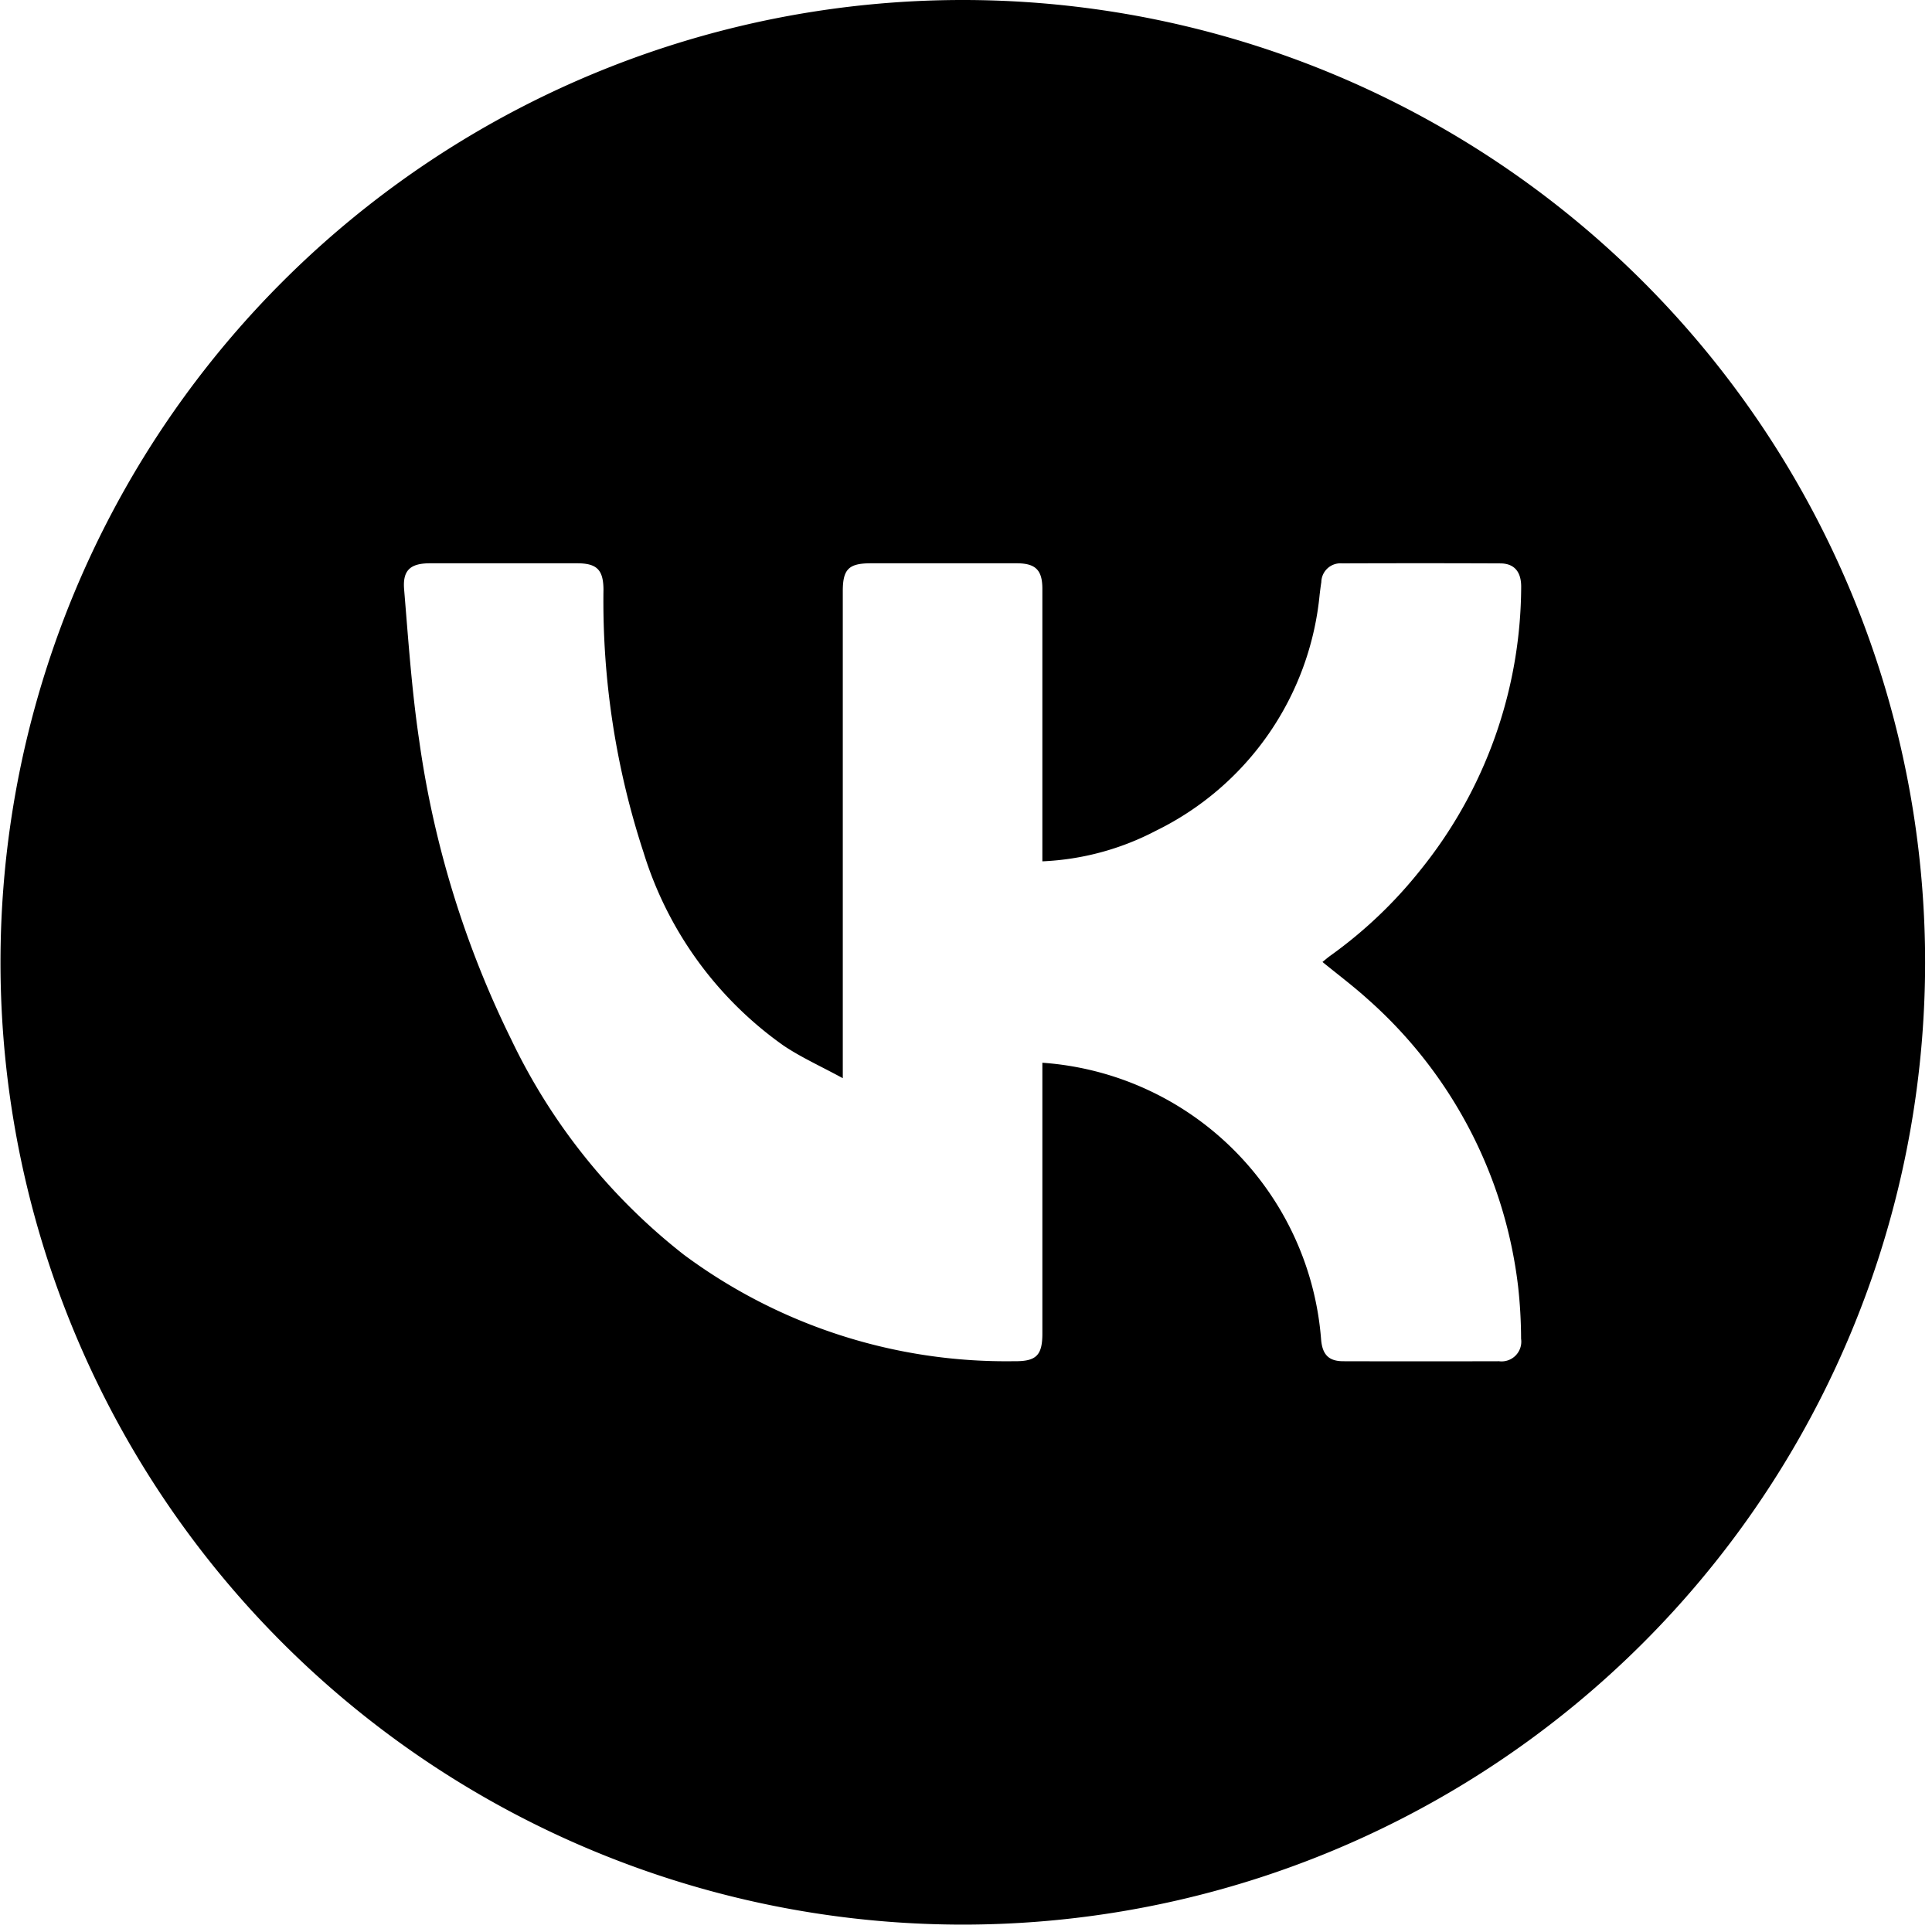 <svg width="70" height="70" viewBox="0 0 70 70" fill="none" xmlns="http://www.w3.org/2000/svg"><g clip-path="url(#clip0_187_592)"><path d="M34.91 0a34.866 34.866 0 10-.052 69.732A34.866 34.866 0 0034.91 0zm14.627 36.185a16.471 16.471 0 015.467 10.43c.07.628.106 1.26.108 1.892a.715.715 0 01-.801.813c-1.882.005-3.765.005-5.647 0-.508-.002-.748-.225-.797-.775a10.894 10.894 0 00-10.1-10.04v9.814c0 .79-.222 1.011-1.025 1a19.58 19.58 0 01-11.971-3.863 21.834 21.834 0 01-6.243-7.784 35.679 35.679 0 01-3.34-10.846c-.27-1.811-.394-3.645-.546-5.472-.058-.698.23-.944.937-.945 1.777 0 3.554-.001 5.33 0 .713 0 .948.233.956.939a29.21 29.21 0 001.453 9.54 13.391 13.391 0 005.073 6.997c.64.429 1.355.75 2.145 1.18V21.419c0-.797.215-1.01 1.018-1.01h5.286c.68.001.926.245.927.92v9.879a9.771 9.771 0 004.117-1.11 10.663 10.663 0 005.93-8.56c.018-.15.037-.3.06-.448a.694.694 0 01.751-.678c1.913-.007 3.825-.007 5.737.001.504.003.76.305.753.863a16.426 16.426 0 01-3.653 10.25 16.233 16.233 0 01-3.263 3.102c-.094.067-.181.144-.283.226.559.456 1.11.871 1.62 1.33z" fill="#000"/></g><defs><clipPath id="clip0_187_592"><path fill="#fff" d="M0 0h69.75v69.731H0z"/></clipPath></defs></svg>
